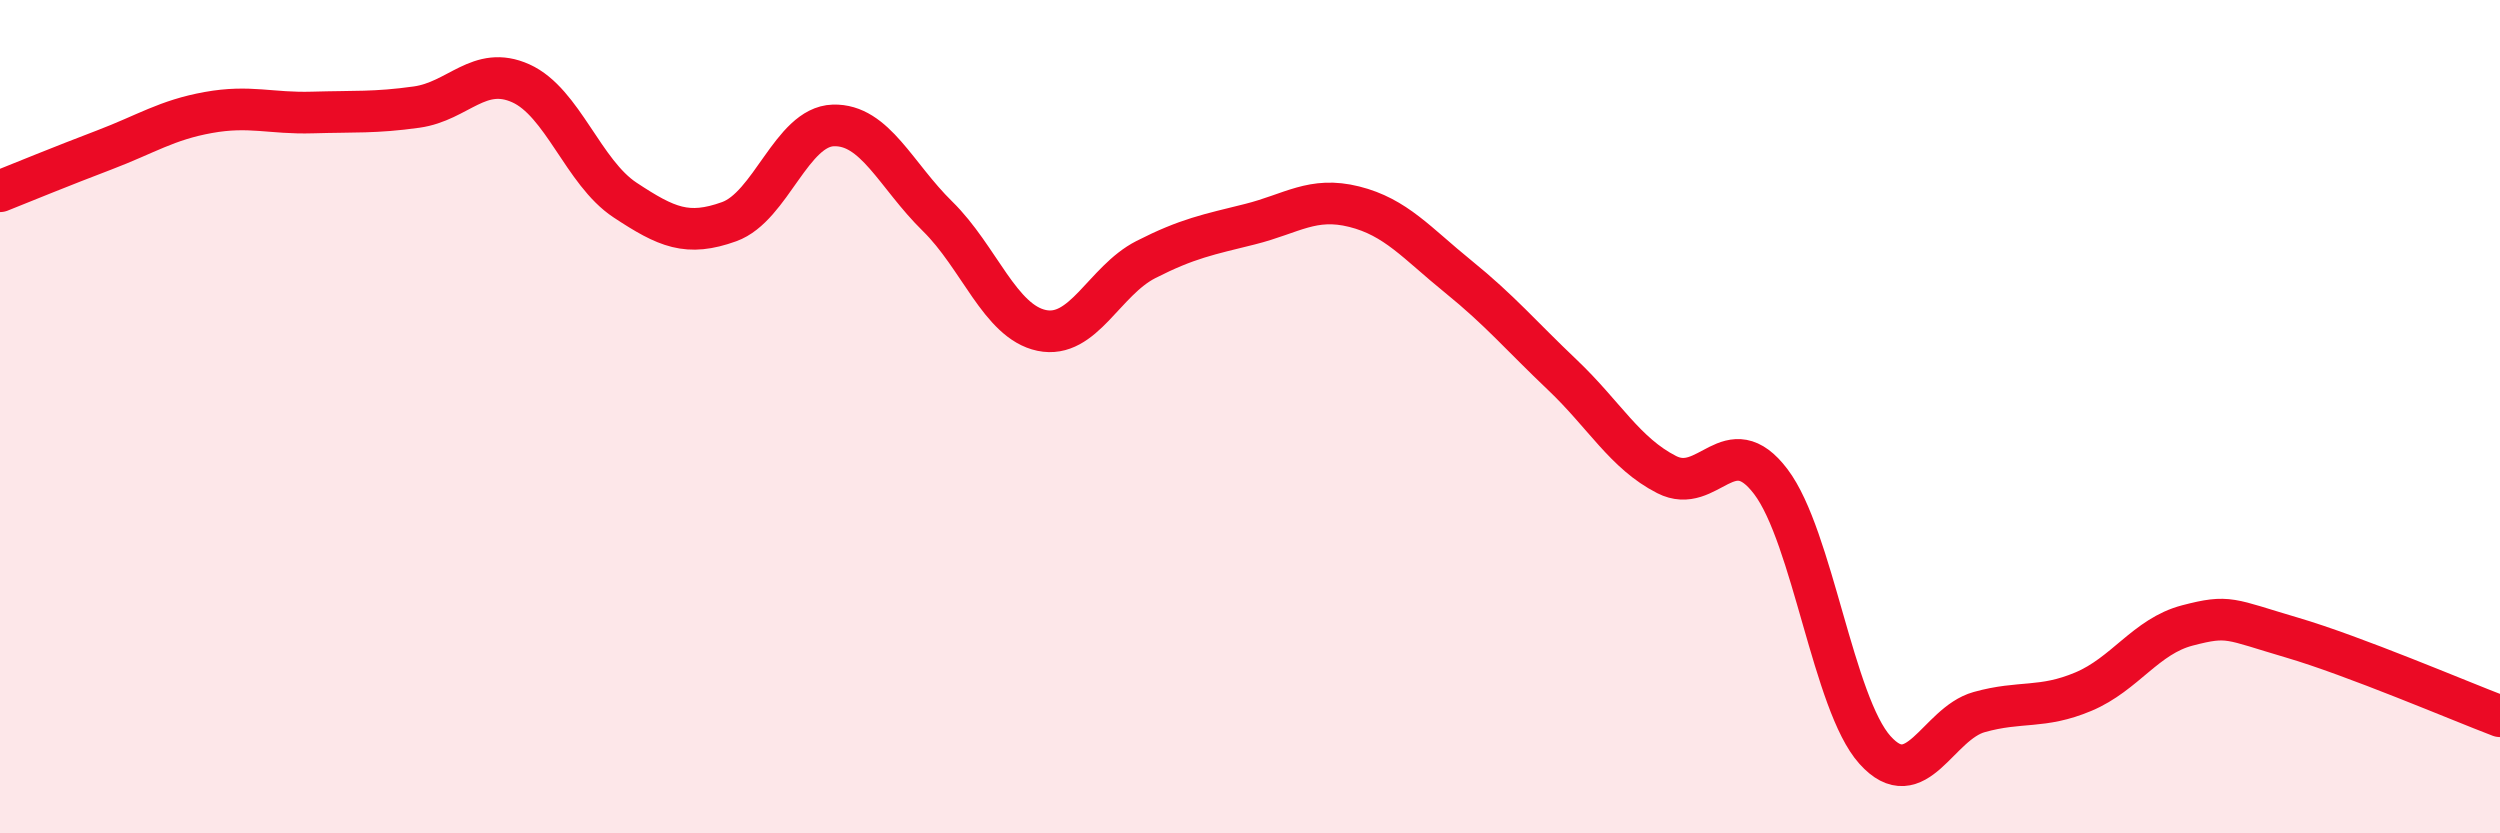 
    <svg width="60" height="20" viewBox="0 0 60 20" xmlns="http://www.w3.org/2000/svg">
      <path
        d="M 0,4.59 C 0.5,4.39 1.5,3.98 2.5,3.6 C 3.5,3.22 4,2.88 5,2.7 C 6,2.52 6.5,2.73 7.5,2.7 C 8.5,2.67 9,2.71 10,2.57 C 11,2.43 11.5,1.55 12.5,2 C 13.5,2.45 14,4.14 15,4.8 C 16,5.46 16.5,5.68 17.5,5.32 C 18.5,4.96 19,3.04 20,3.01 C 21,2.98 21.5,4.21 22.5,5.19 C 23.5,6.17 24,7.72 25,7.93 C 26,8.14 26.5,6.74 27.5,6.23 C 28.5,5.72 29,5.63 30,5.38 C 31,5.13 31.5,4.71 32.5,4.96 C 33.5,5.21 34,5.83 35,6.64 C 36,7.45 36.5,8.05 37.5,9 C 38.5,9.95 39,10.88 40,11.39 C 41,11.9 41.5,10.24 42.5,11.56 C 43.5,12.88 44,16.89 45,18 C 46,19.11 46.5,17.37 47.5,17.09 C 48.5,16.81 49,17.02 50,16.6 C 51,16.18 51.5,15.27 52.5,15.01 C 53.5,14.75 53.5,14.86 55,15.3 C 56.5,15.74 59,16.81 60,17.19L60 20L0 20Z"
        fill="#EB0A25"
        opacity="0.1"
        stroke-linecap="round"
        stroke-linejoin="round"
      />
      <path
        d="M 0,4.59 C 0.5,4.39 1.5,3.98 2.5,3.6 C 3.5,3.22 4,2.88 5,2.7 C 6,2.52 6.5,2.73 7.5,2.7 C 8.5,2.67 9,2.71 10,2.57 C 11,2.43 11.5,1.55 12.5,2 C 13.5,2.45 14,4.14 15,4.8 C 16,5.46 16.5,5.68 17.5,5.32 C 18.5,4.96 19,3.04 20,3.01 C 21,2.98 21.5,4.21 22.5,5.19 C 23.5,6.17 24,7.72 25,7.93 C 26,8.14 26.5,6.74 27.5,6.23 C 28.5,5.72 29,5.63 30,5.38 C 31,5.13 31.5,4.71 32.5,4.96 C 33.5,5.21 34,5.83 35,6.64 C 36,7.45 36.5,8.05 37.5,9 C 38.5,9.95 39,10.88 40,11.39 C 41,11.9 41.5,10.24 42.5,11.56 C 43.5,12.88 44,16.89 45,18 C 46,19.11 46.5,17.37 47.5,17.09 C 48.5,16.81 49,17.02 50,16.6 C 51,16.18 51.5,15.27 52.5,15.01 C 53.5,14.75 53.5,14.86 55,15.3 C 56.5,15.74 59,16.81 60,17.19"
        stroke="#EB0A25"
        stroke-width="1"
        fill="none"
        stroke-linecap="round"
        stroke-linejoin="round"
      />
    </svg>
  